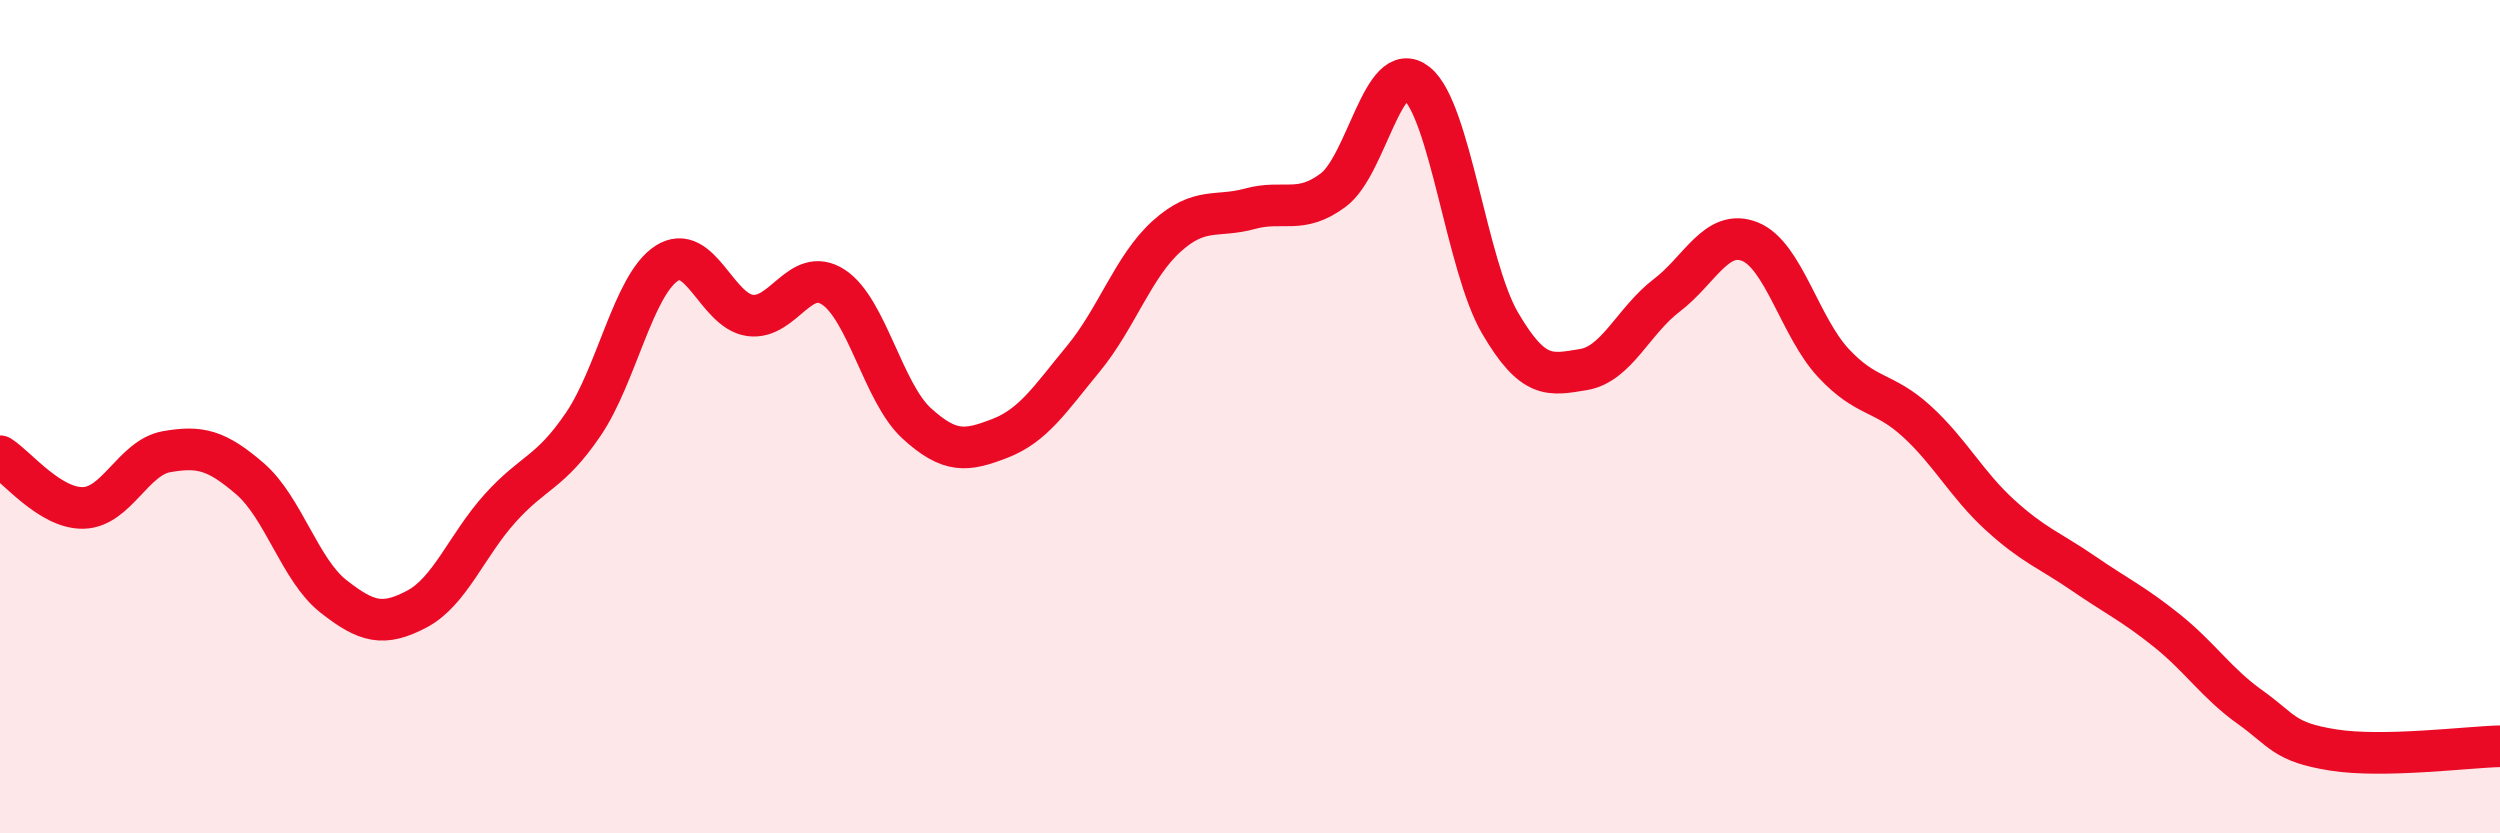 
    <svg width="60" height="20" viewBox="0 0 60 20" xmlns="http://www.w3.org/2000/svg">
      <path
        d="M 0,10.95 C 0.4,11.2 1.2,12.21 2,12.19 C 2.8,12.17 3.2,10.98 4,10.84 C 4.8,10.7 5.2,10.8 6,11.49 C 6.8,12.18 7.2,13.68 8,14.31 C 8.8,14.94 9.2,15.04 10,14.62 C 10.8,14.2 11.2,13.09 12,12.2 C 12.8,11.31 13.2,11.36 14,10.18 C 14.8,9 15.2,6.84 16,6.32 C 16.8,5.8 17.2,7.46 18,7.57 C 18.8,7.68 19.2,6.37 20,6.89 C 20.8,7.41 21.2,9.43 22,10.16 C 22.8,10.89 23.2,10.83 24,10.52 C 24.8,10.21 25.2,9.58 26,8.61 C 26.8,7.64 27.2,6.39 28,5.67 C 28.8,4.95 29.2,5.23 30,5.01 C 30.8,4.79 31.2,5.16 32,4.56 C 32.8,3.96 33.2,1.36 34,2 C 34.8,2.64 35.2,6.38 36,7.75 C 36.8,9.12 37.2,9 38,8.87 C 38.8,8.74 39.2,7.7 40,7.09 C 40.8,6.48 41.2,5.48 42,5.8 C 42.8,6.12 43.2,7.85 44,8.71 C 44.8,9.57 45.2,9.38 46,10.11 C 46.8,10.84 47.2,11.63 48,12.36 C 48.8,13.09 49.2,13.21 50,13.76 C 50.8,14.31 51.2,14.49 52,15.13 C 52.8,15.77 53.2,16.4 54,16.97 C 54.8,17.54 54.8,17.81 56,18 C 57.2,18.19 59.2,17.93 60,17.91L60 20L0 20Z"
        fill="#EB0A25"
        opacity="0.1"
        stroke-linecap="round"
        stroke-linejoin="round"
      />
      <path
        d="M 0,10.95 C 0.4,11.2 1.2,12.21 2,12.19 C 2.8,12.17 3.2,10.98 4,10.84 C 4.8,10.7 5.2,10.8 6,11.49 C 6.8,12.18 7.2,13.68 8,14.31 C 8.8,14.94 9.2,15.04 10,14.62 C 10.8,14.2 11.2,13.09 12,12.2 C 12.8,11.31 13.2,11.36 14,10.18 C 14.8,9 15.2,6.84 16,6.32 C 16.8,5.8 17.2,7.46 18,7.57 C 18.8,7.68 19.2,6.37 20,6.89 C 20.8,7.41 21.2,9.43 22,10.16 C 22.8,10.89 23.2,10.83 24,10.52 C 24.8,10.21 25.2,9.58 26,8.61 C 26.8,7.64 27.2,6.39 28,5.67 C 28.8,4.95 29.2,5.23 30,5.01 C 30.8,4.79 31.2,5.16 32,4.56 C 32.8,3.96 33.2,1.36 34,2 C 34.8,2.64 35.2,6.38 36,7.75 C 36.8,9.12 37.2,9 38,8.87 C 38.8,8.74 39.2,7.7 40,7.09 C 40.8,6.48 41.2,5.48 42,5.8 C 42.8,6.12 43.2,7.85 44,8.71 C 44.8,9.57 45.2,9.38 46,10.11 C 46.8,10.84 47.2,11.63 48,12.36 C 48.8,13.09 49.2,13.21 50,13.76 C 50.8,14.31 51.2,14.49 52,15.13 C 52.8,15.77 53.2,16.4 54,16.97 C 54.8,17.54 54.8,17.81 56,18 C 57.2,18.19 59.2,17.93 60,17.91"
        stroke="#EB0A25"
        stroke-width="1"
        fill="none"
        stroke-linecap="round"
        stroke-linejoin="round"
      />
    </svg>
  